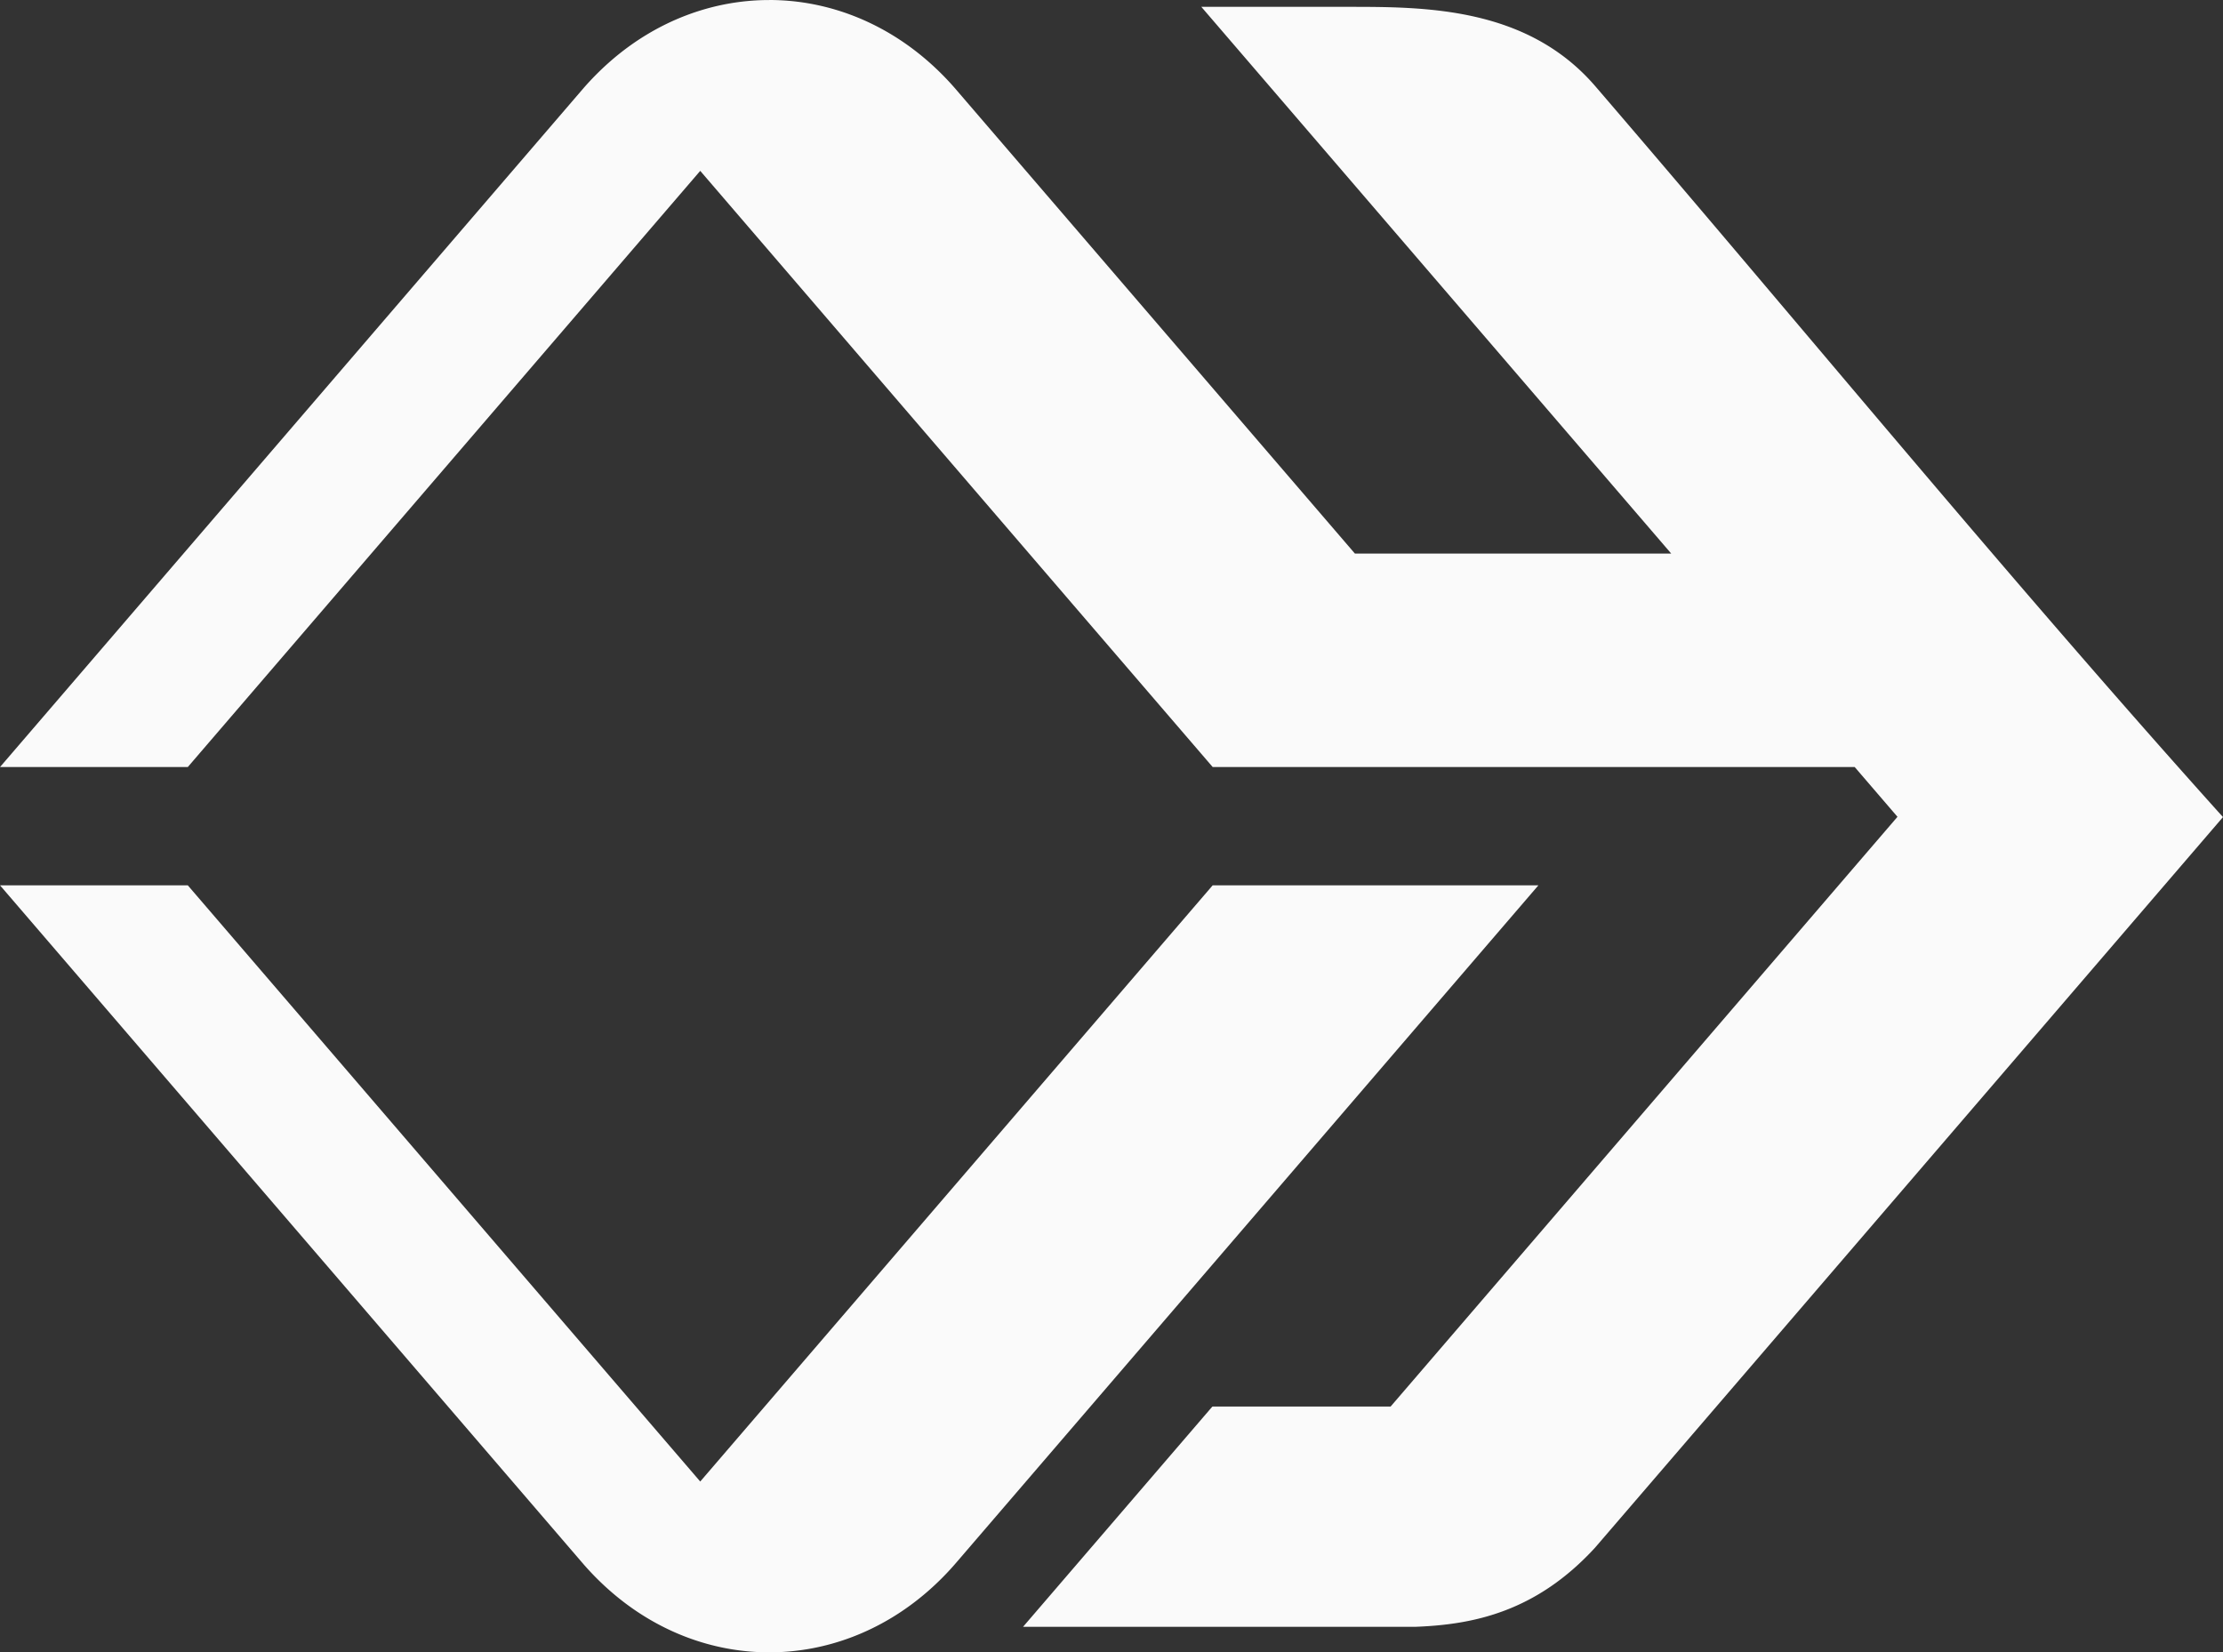 <svg xmlns="http://www.w3.org/2000/svg" width="632.188" height="469.943" viewBox="0 0 632.188 469.943">
  <rect x="0" y="0" width="632.188" height="469.943" fill="#333333" stroke="none"/>
  <defs>
    <style>
      .cls-1 {
        fill: #fafafa;
        fill-rule: evenodd;
      }
    </style>
  </defs>
  <g id="组_319" data-name="组 319" transform="translate(-120.616 -173.594)">
    <path id="路径_1" data-name="路径 1" class="cls-1" d="M466.6,573.63h49.485L660.231,405.9l-12.166-14.156H465.485L425.7,345.474,319.752,222.189,174.02,391.748h-53.4L286.2,199.087a80.251,80.251,0,0,1,7.89-7.977c13.31-11.669,29.29-17.5,45.27-17.507v-.009c15.989,0,31.96,5.839,45.278,17.516a79.3,79.3,0,0,1,7.89,7.977L505.937,331.039h89.955L466.043,179.948l-3.788-4.408h41.77c21.88,0,50.855,0,70.292,22.6,20.222,23.53,40.164,47.111,60.115,70.7,38.593,45.636,77.23,91.316,116.8,135.4l1.571,1.737-1.527,1.78L598.65,585.359l-24.332,28.295-.061.078c-8.317,9.059-16.9,14.54-25.5,17.83-8.562,3.282-17.1,4.373-25.4,4.7l-.1.009h-111.7l3.788-4.407,49.258-57.314.794-.916Z" transform="translate(0 0)"/>
    <path id="路径_2" data-name="路径 2" class="cls-1" d="M558.119,202.444,392.531,395.113a79.281,79.281,0,0,1-7.89,7.977c-13.318,11.678-29.3,17.507-45.278,17.507s-31.952-5.83-45.27-17.507a79.305,79.305,0,0,1-7.89-7.977L120.616,202.444h53.4L319.752,372.011,465.485,202.444Z" transform="translate(0 222.939)"/>
  </g>
</svg>
